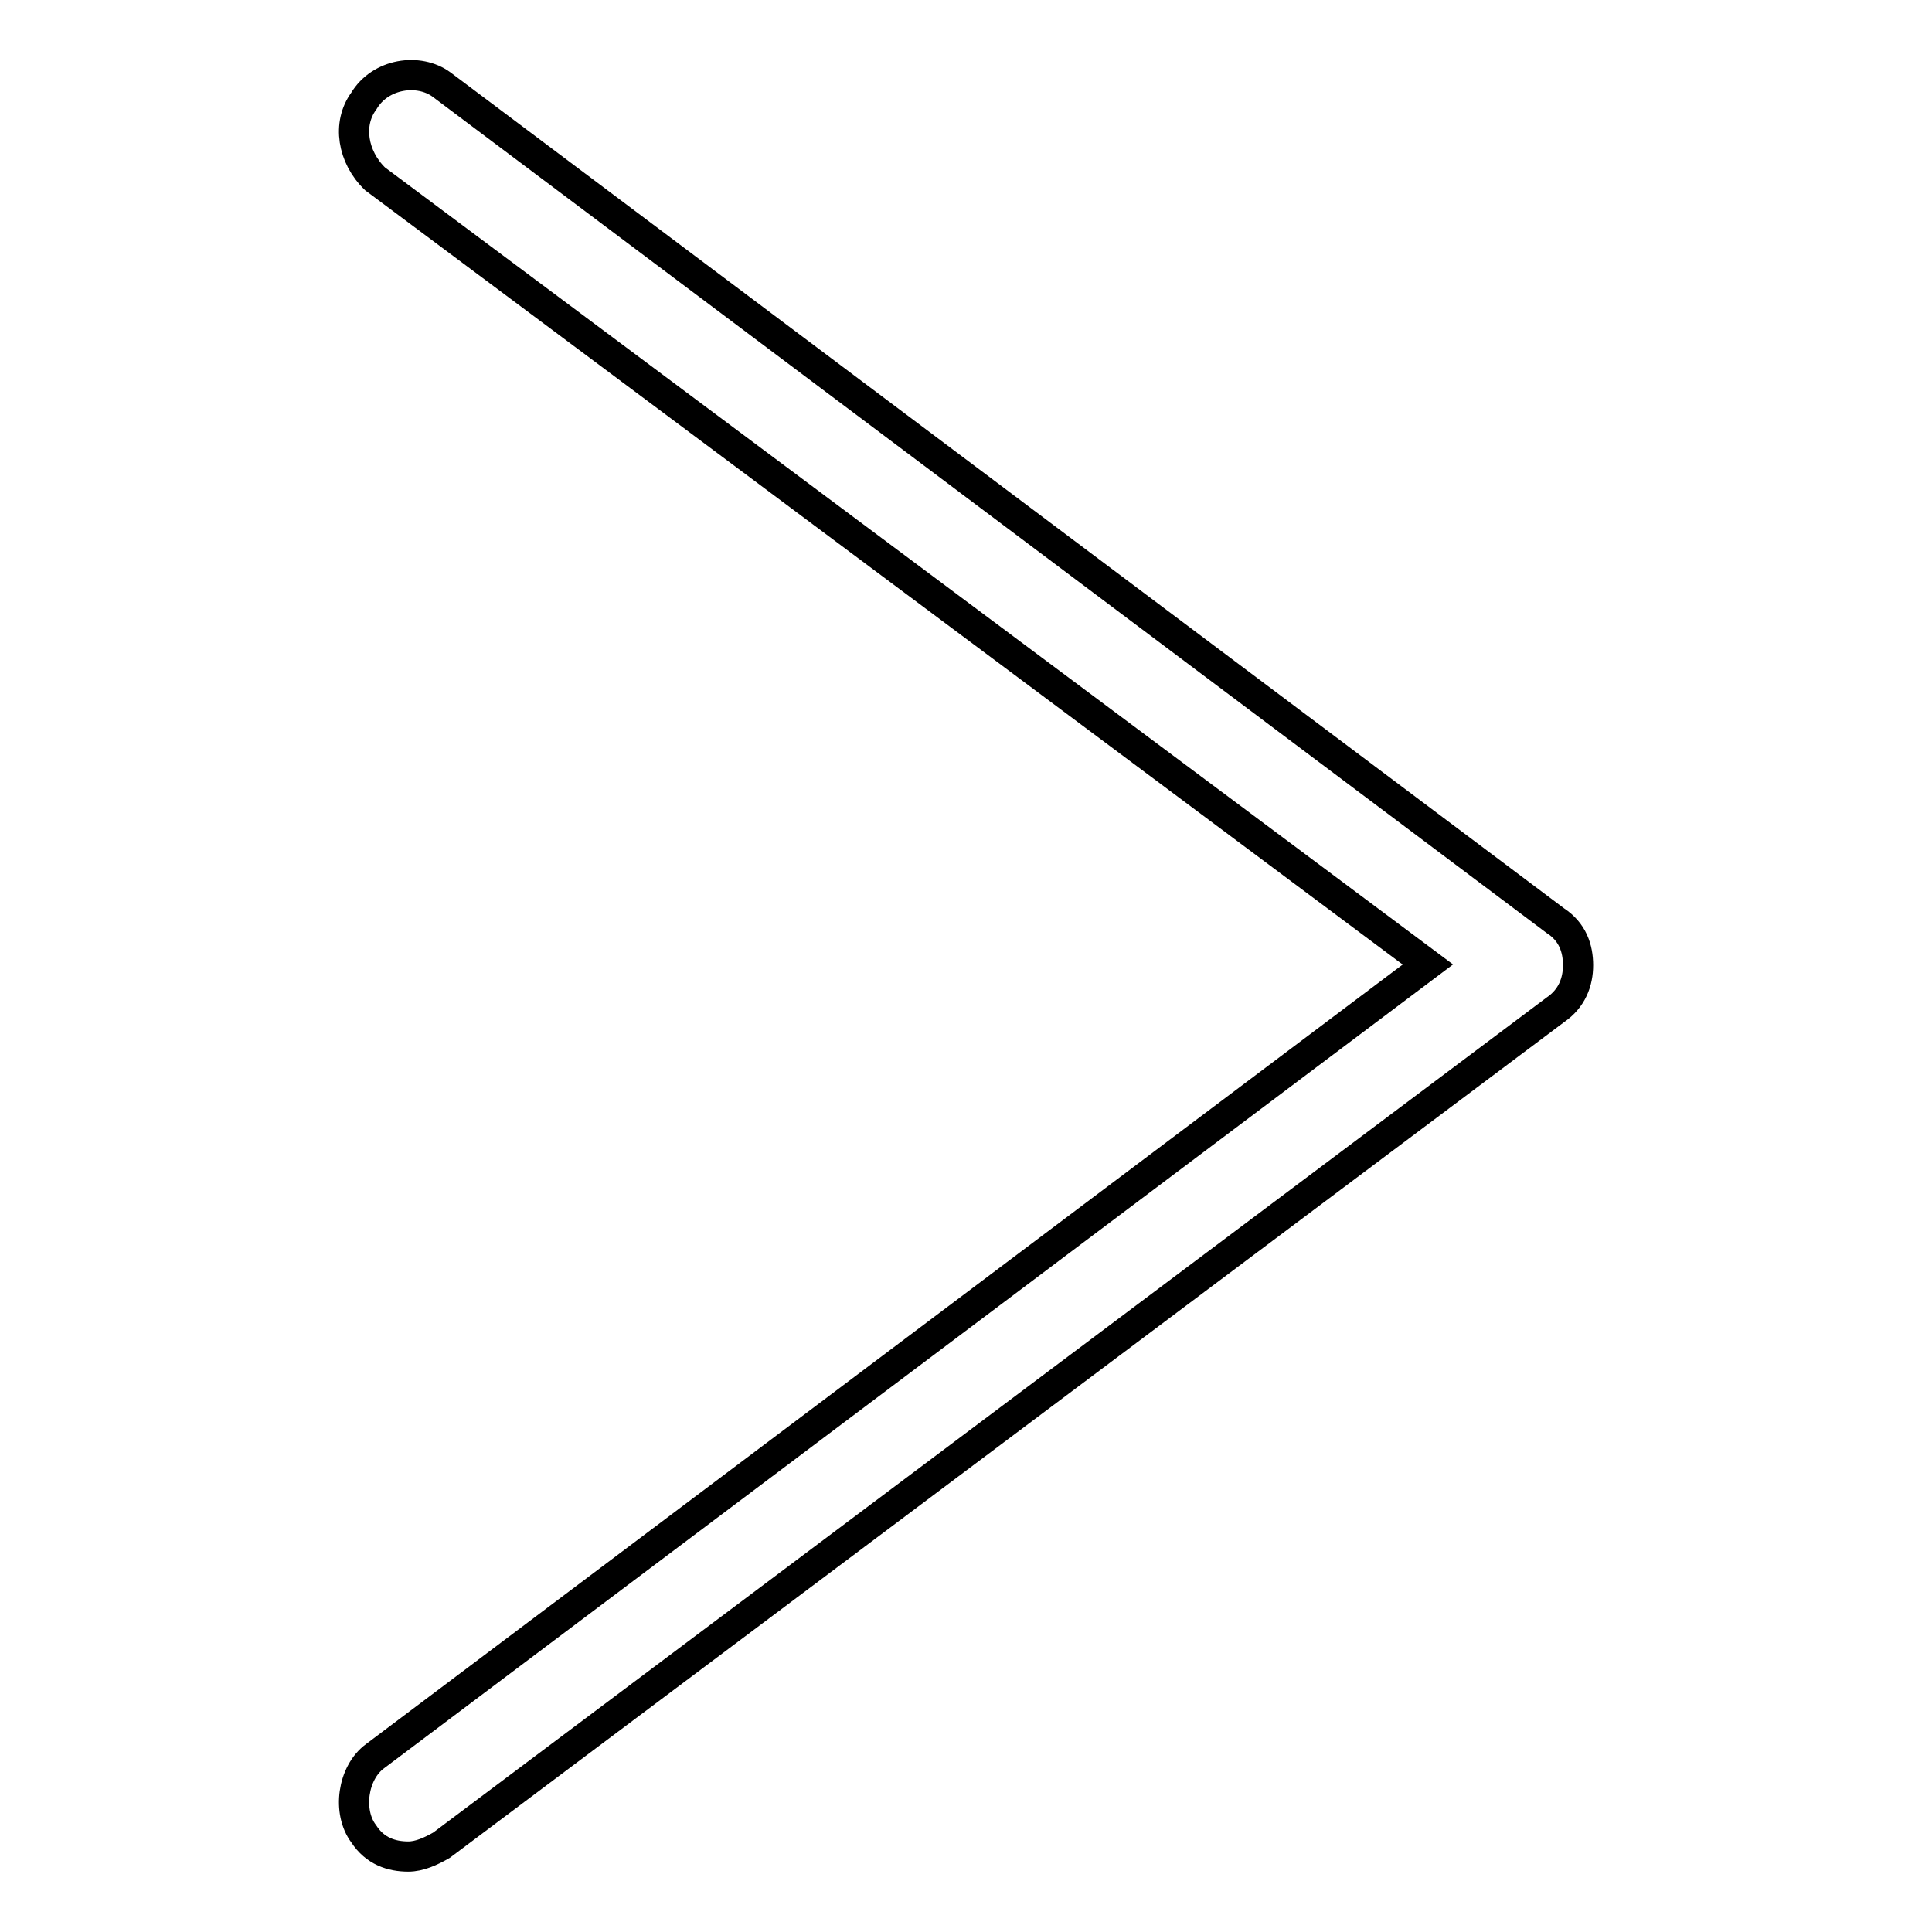<?xml version="1.0" encoding="utf-8"?>
<!-- Svg Vector Icons : http://www.onlinewebfonts.com/icon -->
<!DOCTYPE svg PUBLIC "-//W3C//DTD SVG 1.1//EN" "http://www.w3.org/Graphics/SVG/1.1/DTD/svg11.dtd">
<svg version="1.1" xmlns="http://www.w3.org/2000/svg" xmlns:xlink="http://www.w3.org/1999/xlink" x="0px" y="0px" viewBox="0 0 256 256" enable-background="new 0 0 256 256" xml:space="preserve">
<g> <path stroke-width="4" fill-opacity="0" stroke="#000000"  d="M54.1,246c1.5,0,3-0.7,4.4-1.5l147.6-110.7c2.2-1.5,3-3.7,3-5.9c0-2.2-0.7-4.4-3-5.9L58.5,11.2 c-3-2.2-8.1-1.5-10.3,2.2c-2.2,3-1.5,7.4,1.5,10.3l139.5,104.1L49.7,232.7c-3,2.2-3.7,7.4-1.5,10.3C49.7,245.3,51.9,246,54.1,246z" /></g>
</svg>